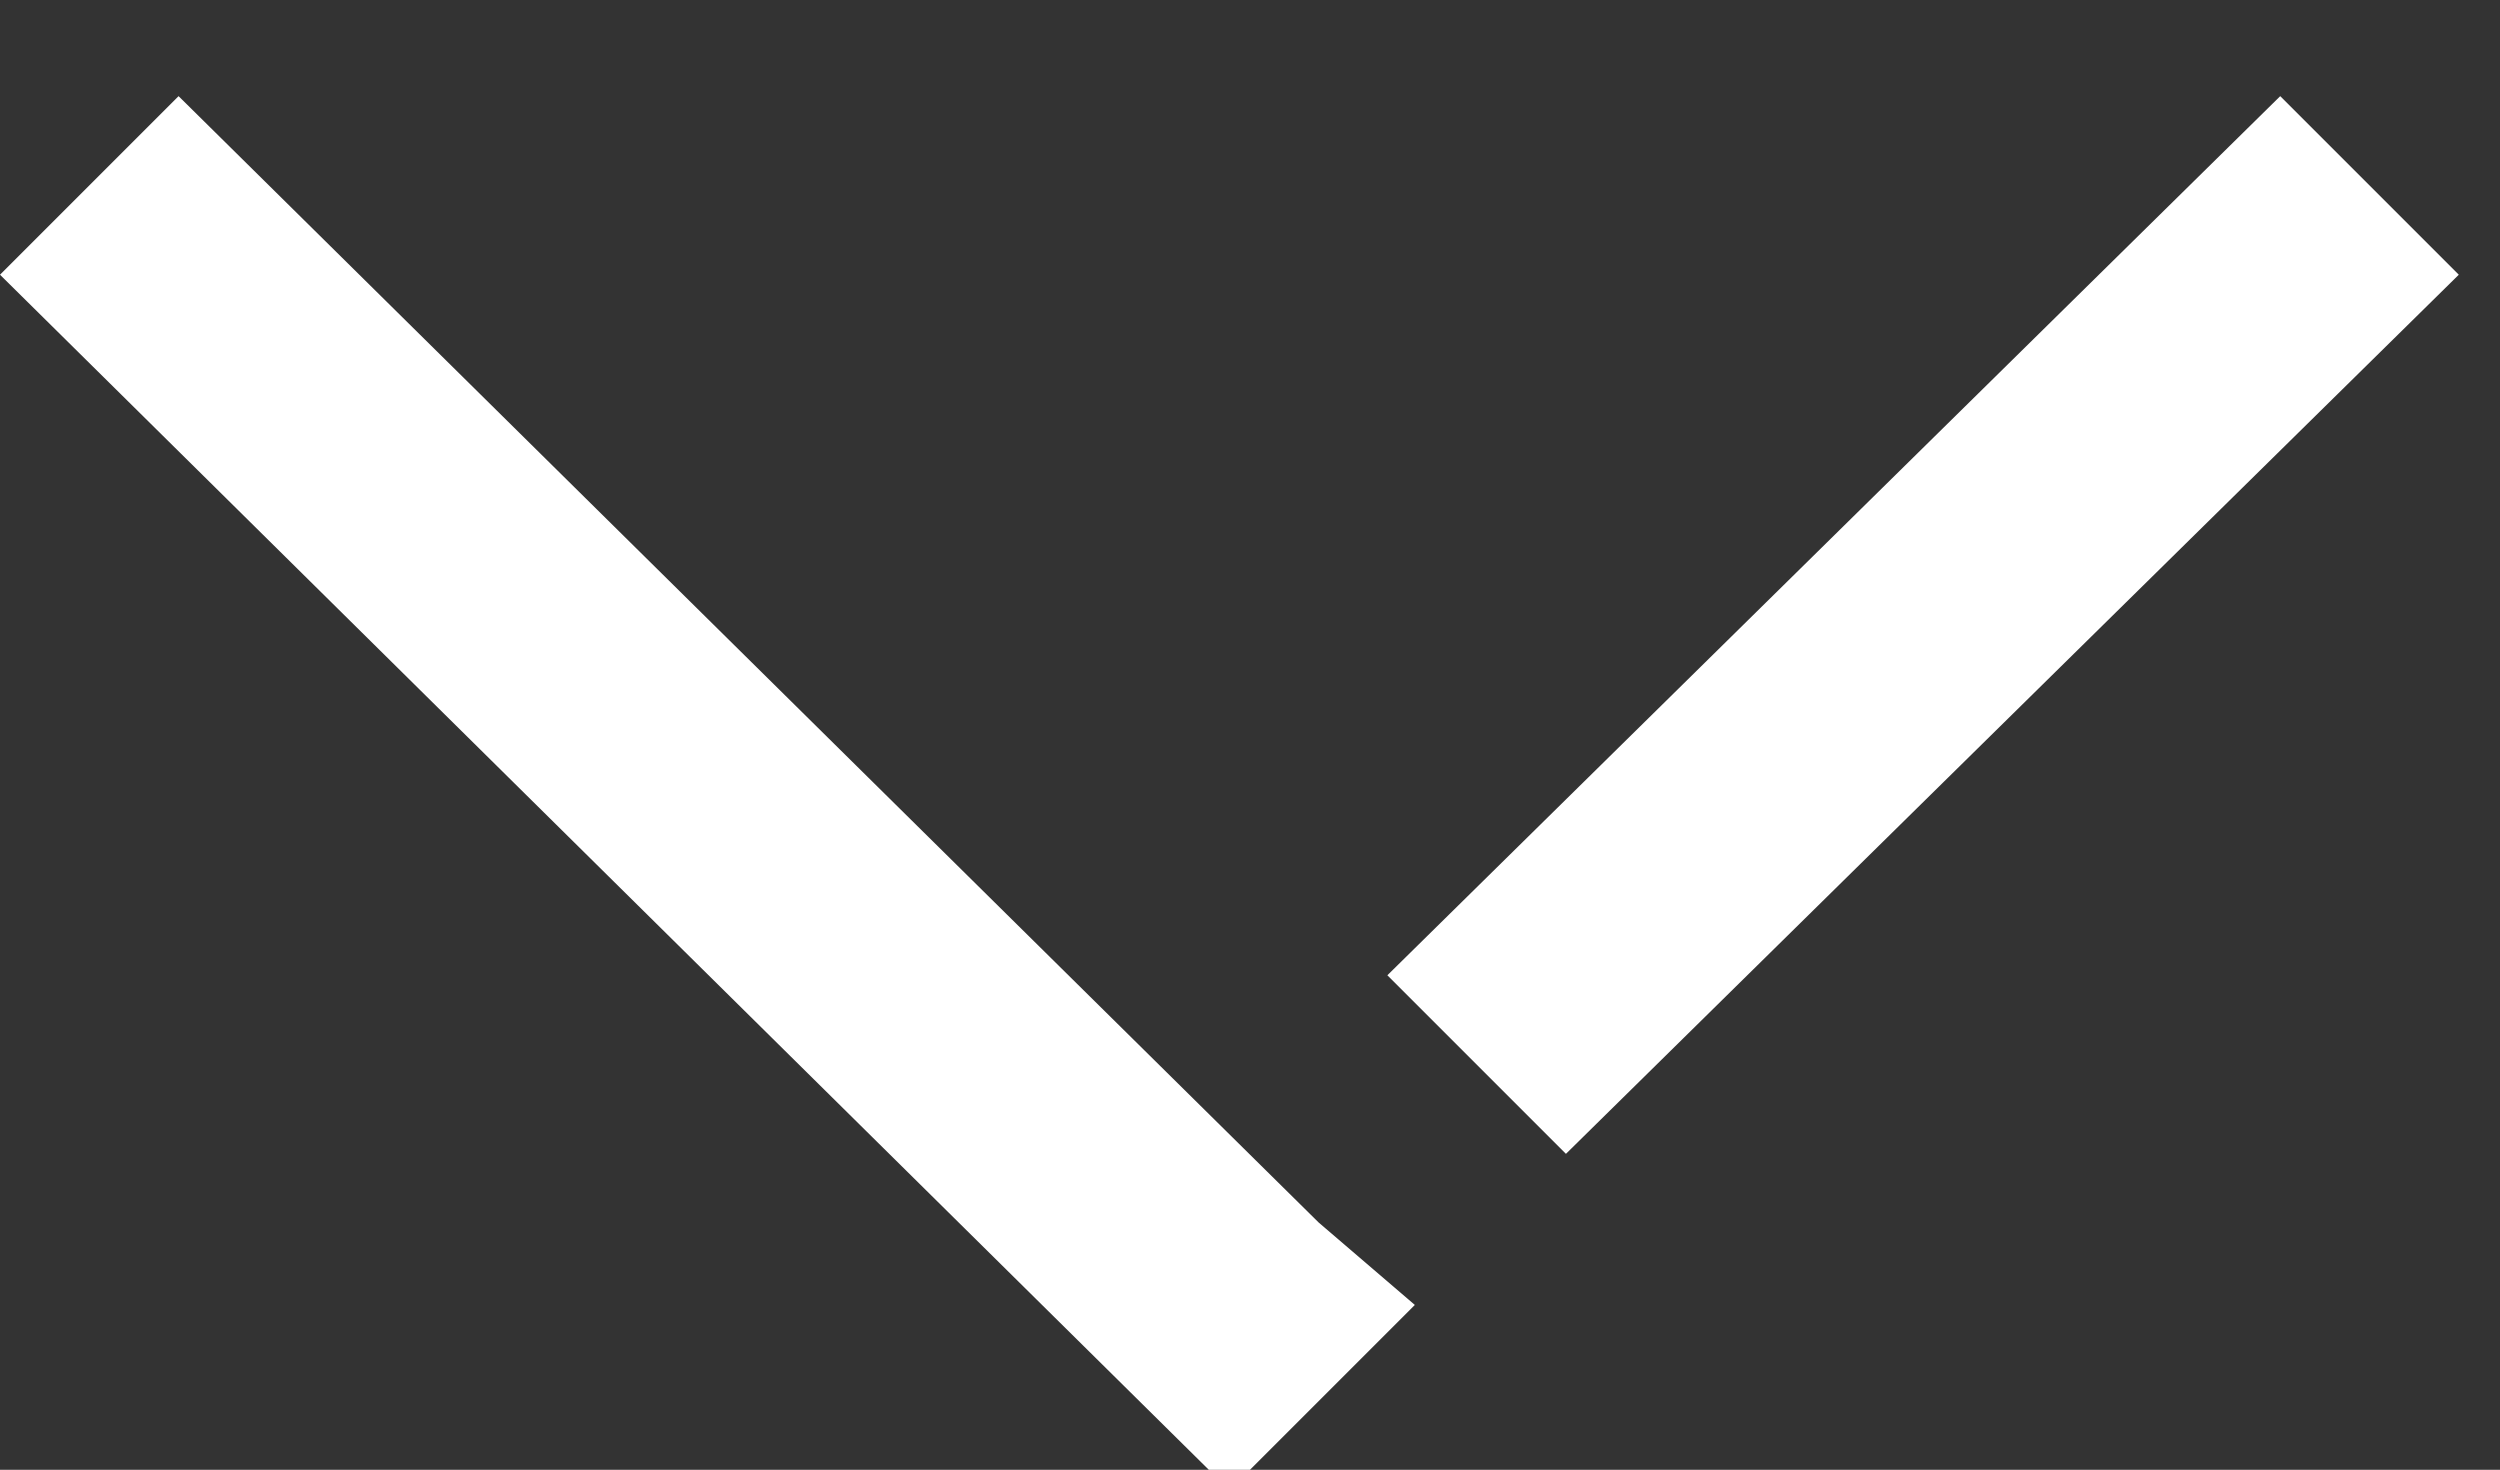 <?xml version="1.0" encoding="utf-8"?>
<!-- Generator: Adobe Illustrator 26.0.2, SVG Export Plug-In . SVG Version: 6.00 Build 0)  -->
<svg version="1.1" id="Layer_1" xmlns="http://www.w3.org/2000/svg" xmlns:xlink="http://www.w3.org/1999/xlink" x="0px" y="0px"
	 viewBox="0 0 18.2 10.7" style="enable-background:new 0 0 18.2 10.7;" xml:space="preserve">
<rect x="0" y="0" width="18.2" height="10.7" fill="#333333" stroke="none"/>
<style type="text/css">
	.st0{fill:#FFFFFF;}
</style>
<g>
	<polygon class="st0" points="11.4,8.4 17.9,2 16.6,0.7 10.1,7.1 	"/>
	<polygon class="st0" points="10.3,9.5 9.6,8.9 9.6,8.9 1.3,0.7 0,2 8.8,10.7 9.1,10.7 	"/>
</g>
</svg>
